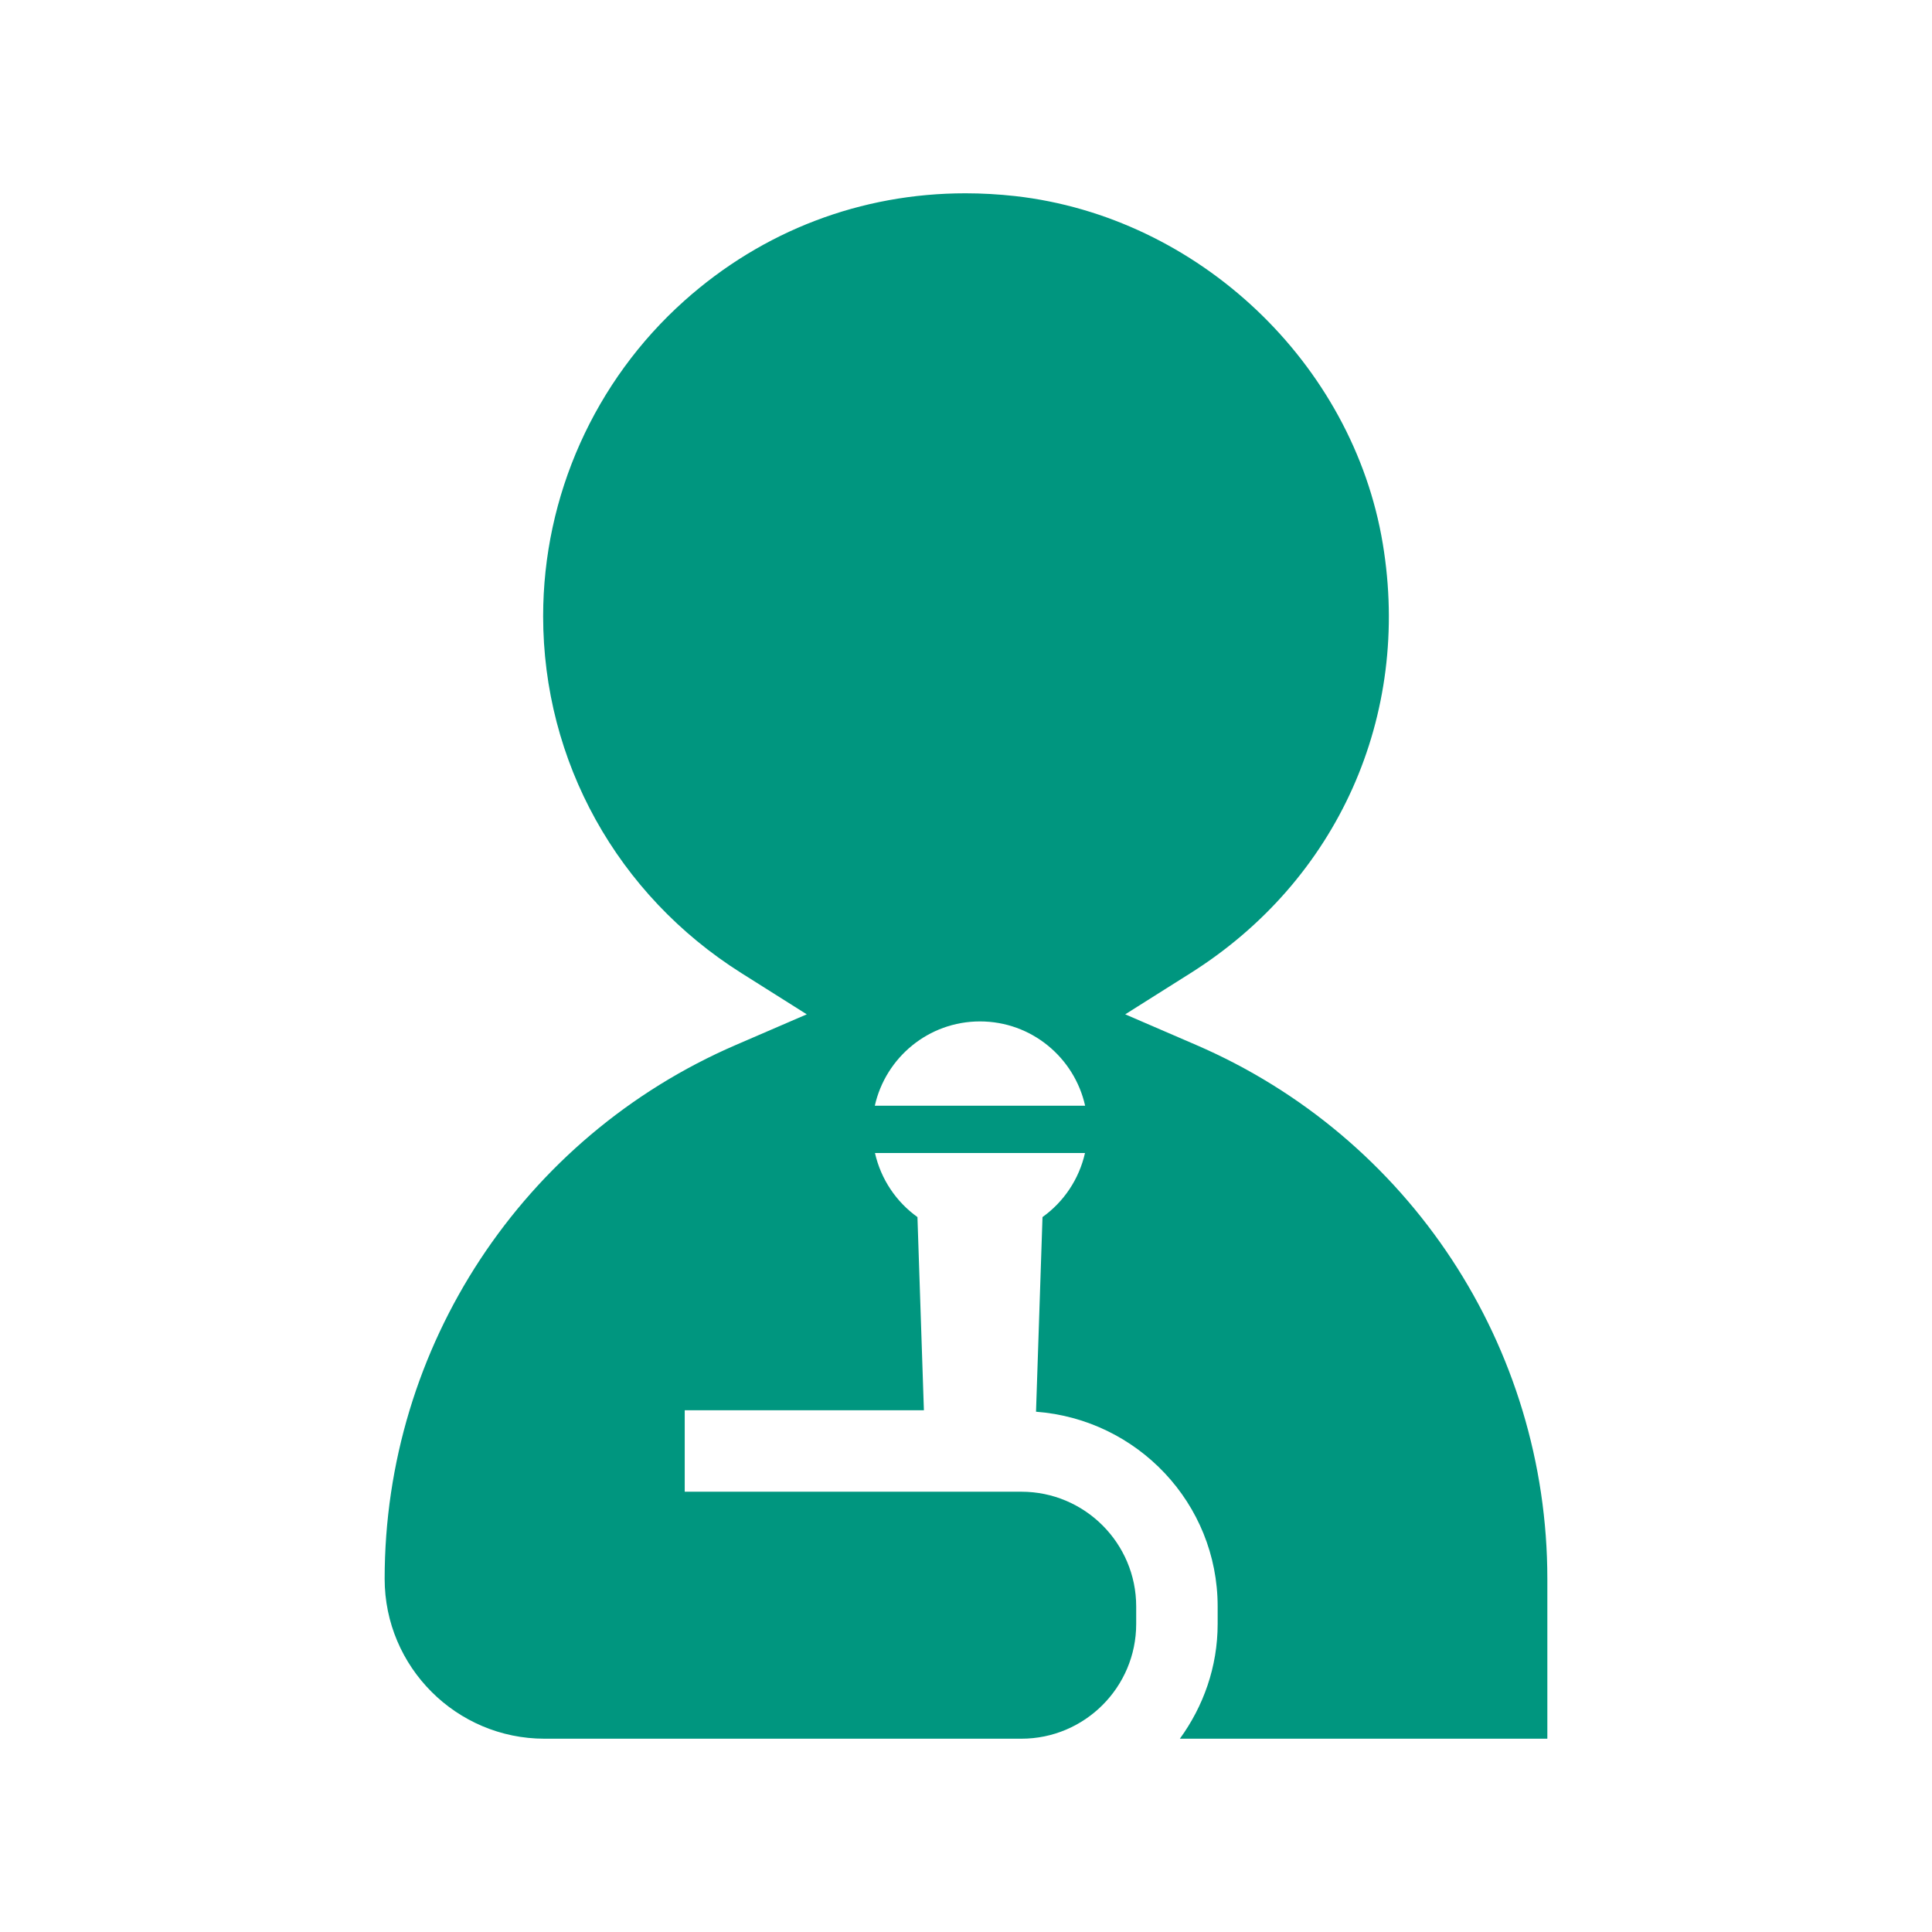 <svg xmlns="http://www.w3.org/2000/svg" xmlns:xlink="http://www.w3.org/1999/xlink" width="1080" zoomAndPan="magnify" viewBox="0 0 810 810" height="1080" preserveAspectRatio="xMidYMid meet" version="1.0"><defs><clipPath id="e02cceaff0"><path d="M 626.926 708.055 L 640.129 708.055 L 640.129 721.258 L 626.926 721.258 Z M 626.926 708.055 " clip-rule="nonzero"/></clipPath><clipPath id="e810ee8d3e"><path d="M 633.527 708.055 C 629.879 708.055 626.926 711.012 626.926 714.656 C 626.926 718.305 629.879 721.258 633.527 721.258 C 637.172 721.258 640.129 718.305 640.129 714.656 C 640.129 711.012 637.172 708.055 633.527 708.055 Z M 633.527 708.055 " clip-rule="nonzero"/></clipPath></defs><path fill="#00967f" d="M 410.859 428.234 C 432.434 428.234 450.418 443.367 454.945 463.578 L 366.77 463.578 C 371.305 443.367 389.289 428.234 410.859 428.234 Z M 501.504 438.109 L 471.754 425.262 L 499.148 407.984 C 560.844 369.086 591.715 300.125 579.742 227.98 C 567.16 152.141 502.324 90.84 425.602 82.207 C 418.617 81.434 411.66 81.039 404.762 81.039 C 361.062 81.039 319.832 96.676 286.898 126.113 C 249.289 159.727 227.715 207.922 227.715 258.324 C 227.715 319.215 258.781 375.16 310.848 407.984 L 338.242 425.262 L 308.492 438.109 C 219.062 476.738 161.266 564.586 161.266 661.918 C 161.266 698.875 191.336 728.961 228.293 728.961 L 428.227 728.961 C 454.762 728.961 476.355 707.371 476.355 680.84 L 476.355 673.523 C 476.355 646.996 454.762 625.41 428.227 625.41 L 287.074 625.41 L 287.074 591.254 L 387.348 591.254 L 384.645 510.262 C 375.75 503.902 369.328 494.402 366.832 483.402 L 454.891 483.402 C 452.395 494.402 445.973 503.902 437.074 510.262 L 434.355 591.871 C 476.824 595.066 510.508 630.254 510.508 673.523 L 510.508 680.84 C 510.508 698.855 504.523 715.395 494.664 728.961 L 648.73 728.961 L 648.73 661.918 C 648.73 564.586 590.934 476.738 501.504 438.109 " fill-opacity="1" fill-rule="nonzero"/><g clip-path="url(#e02cceaff0)"><g clip-path="url(#e810ee8d3e)"><path fill="#00967f" d="M 626.926 708.055 L 640.129 708.055 L 640.129 721.258 L 626.926 721.258 Z M 626.926 708.055 " fill-opacity="1" fill-rule="nonzero"/></g></g></svg>